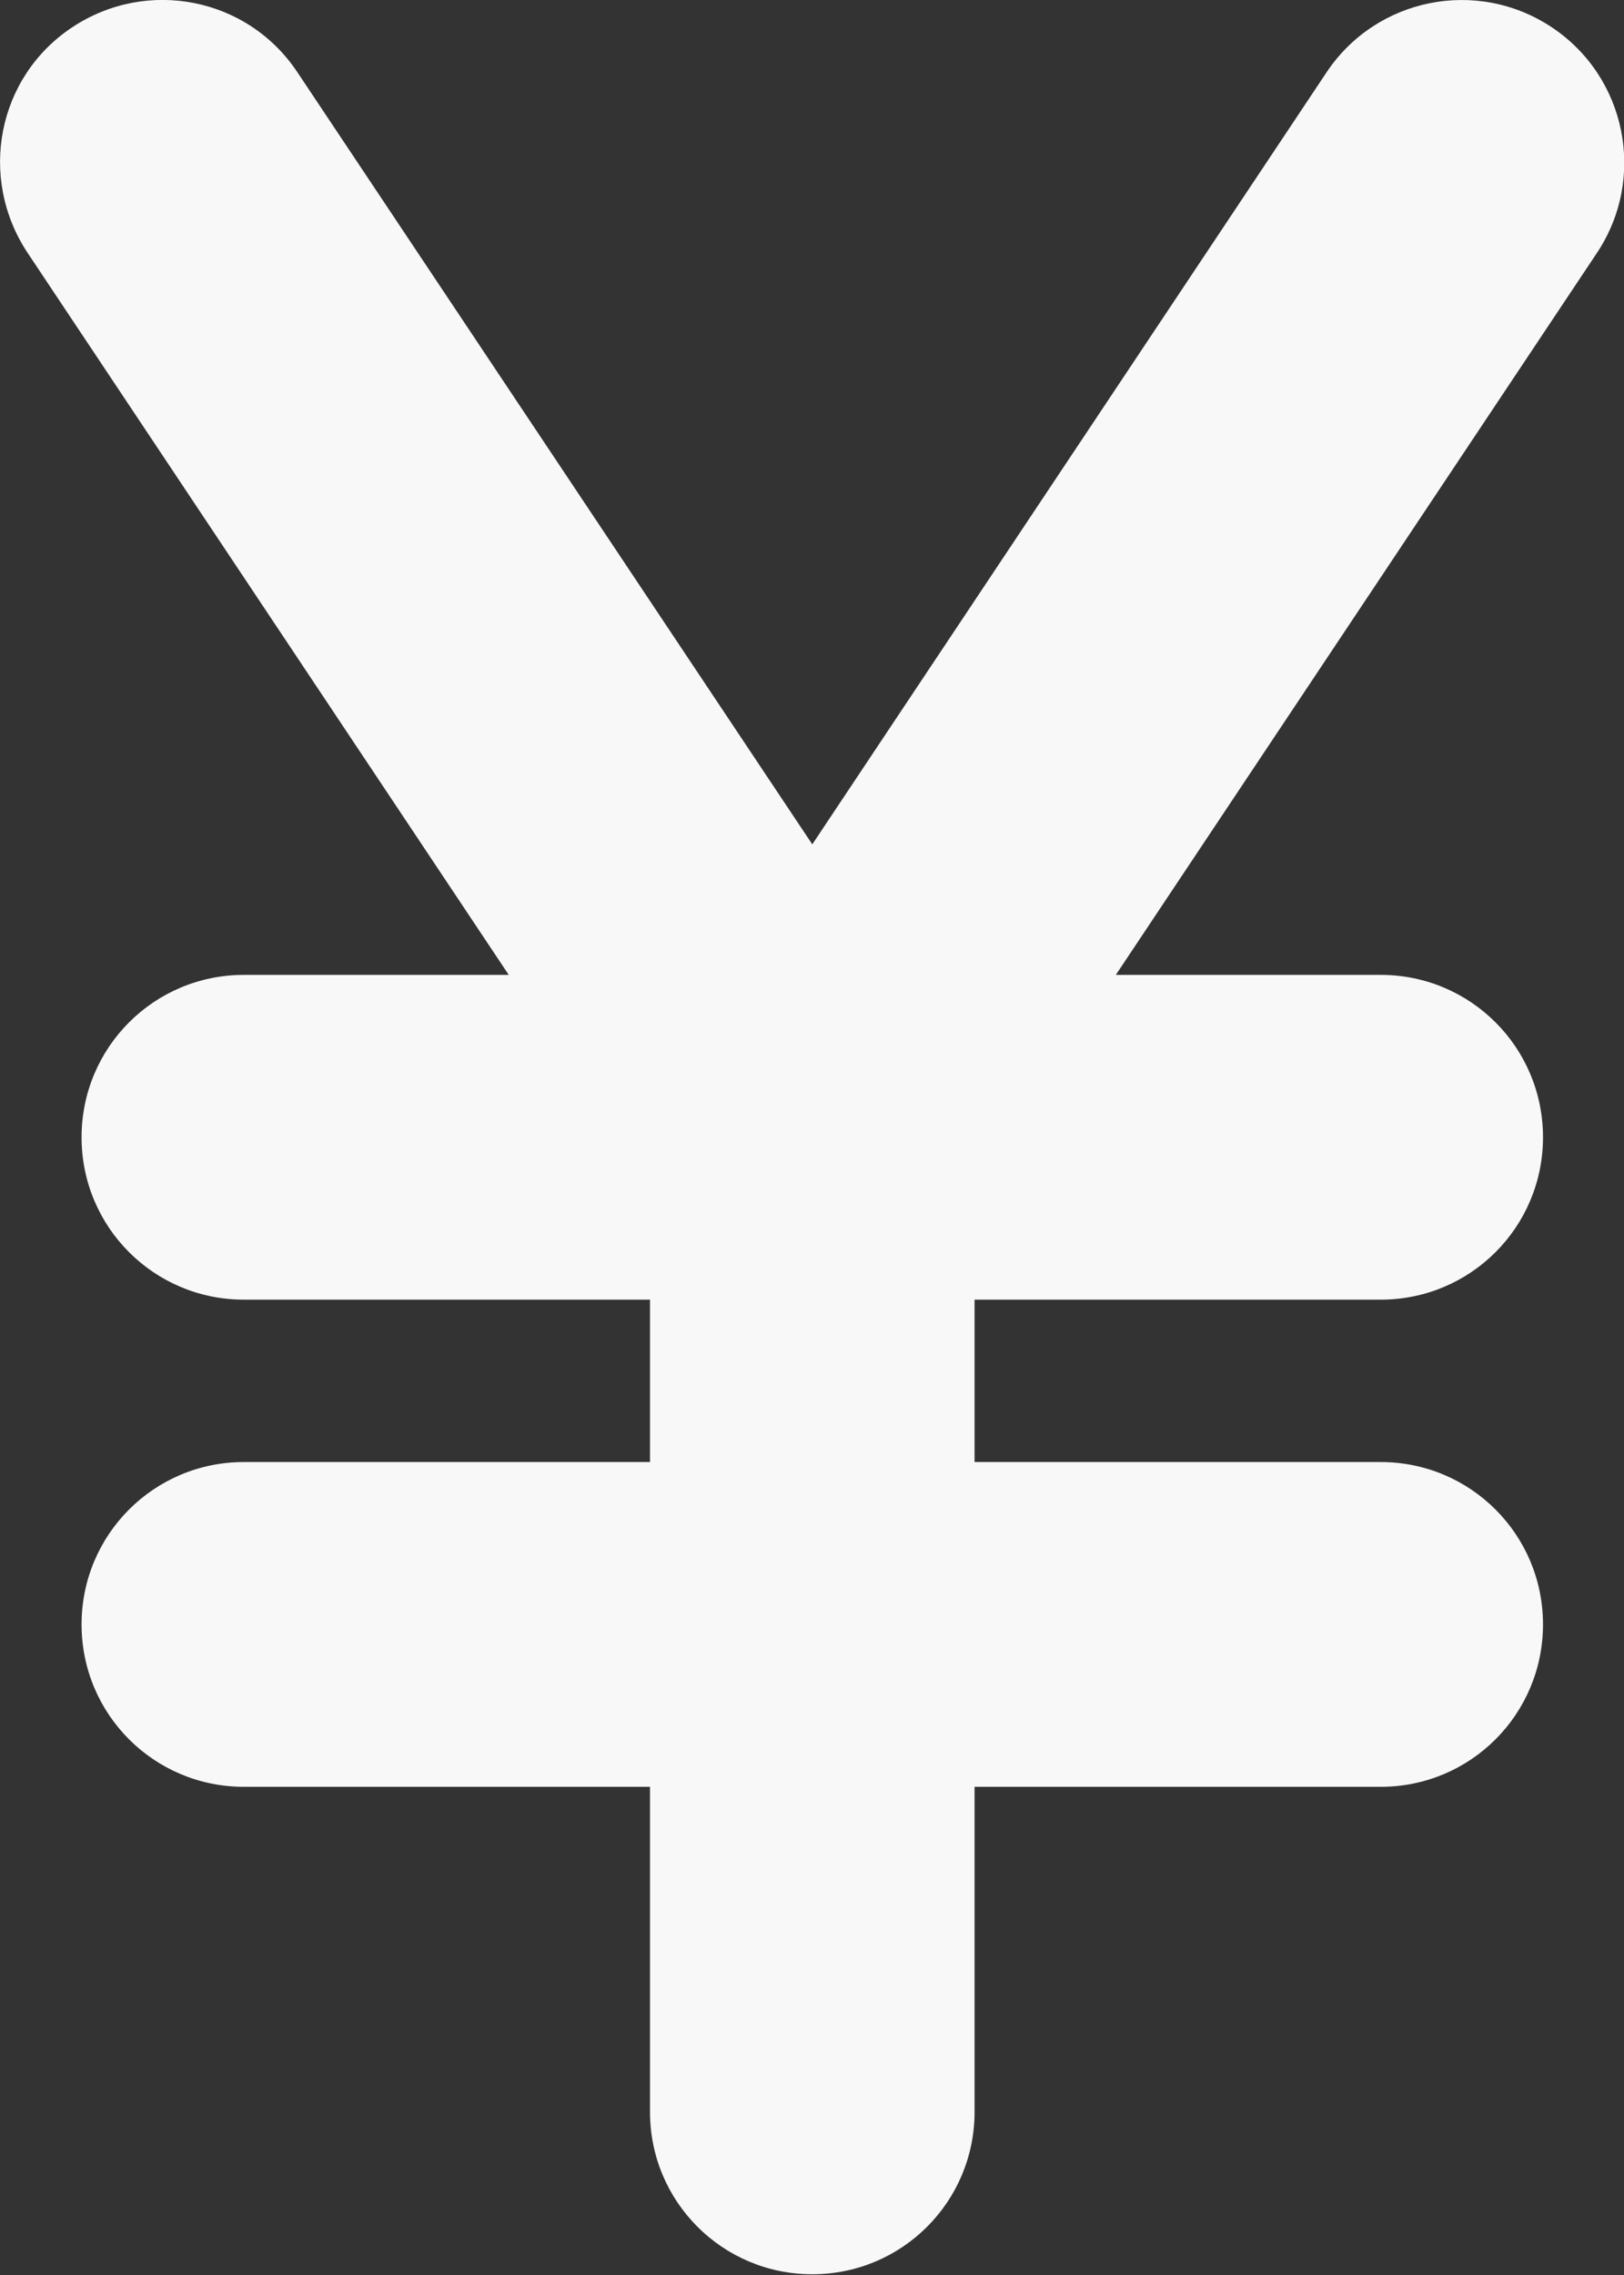 <?xml version="1.0" encoding="UTF-8"?><svg id="_レイヤー_2" xmlns="http://www.w3.org/2000/svg" viewBox="0 0 57.14 80"><rect x="0" y="0" width="57.14" height="80" fill="#333333" stroke="none"/><g id="_レイヤー_1-2"><path id="icon_system" d="M10.47,2.55C8.72-.09,5.18-.79,2.54.96-.1,2.71-.78,6.25.97,8.89l16.93,25.39h-9.32c-3.16,0-5.71,2.55-5.71,5.71s2.55,5.71,5.71,5.71h14.29v5.71h-14.29c-3.16,0-5.71,2.55-5.71,5.71s2.55,5.71,5.71,5.71h14.29v11.43c0,3.16,2.55,5.71,5.71,5.71s5.71-2.55,5.71-5.71v-11.43h14.29c3.16,0,5.71-2.55,5.71-5.71s-2.55-5.71-5.71-5.71h-14.29v-5.71h14.29c3.16,0,5.71-2.55,5.71-5.71s-2.55-5.71-5.71-5.71h-9.32l16.93-25.39c1.75-2.63,1.04-6.18-1.59-7.93s-6.18-1.04-7.93,1.59l-18.09,27.14L10.47,2.55Z" style="fill:#f8f8f8;"/></g></svg>